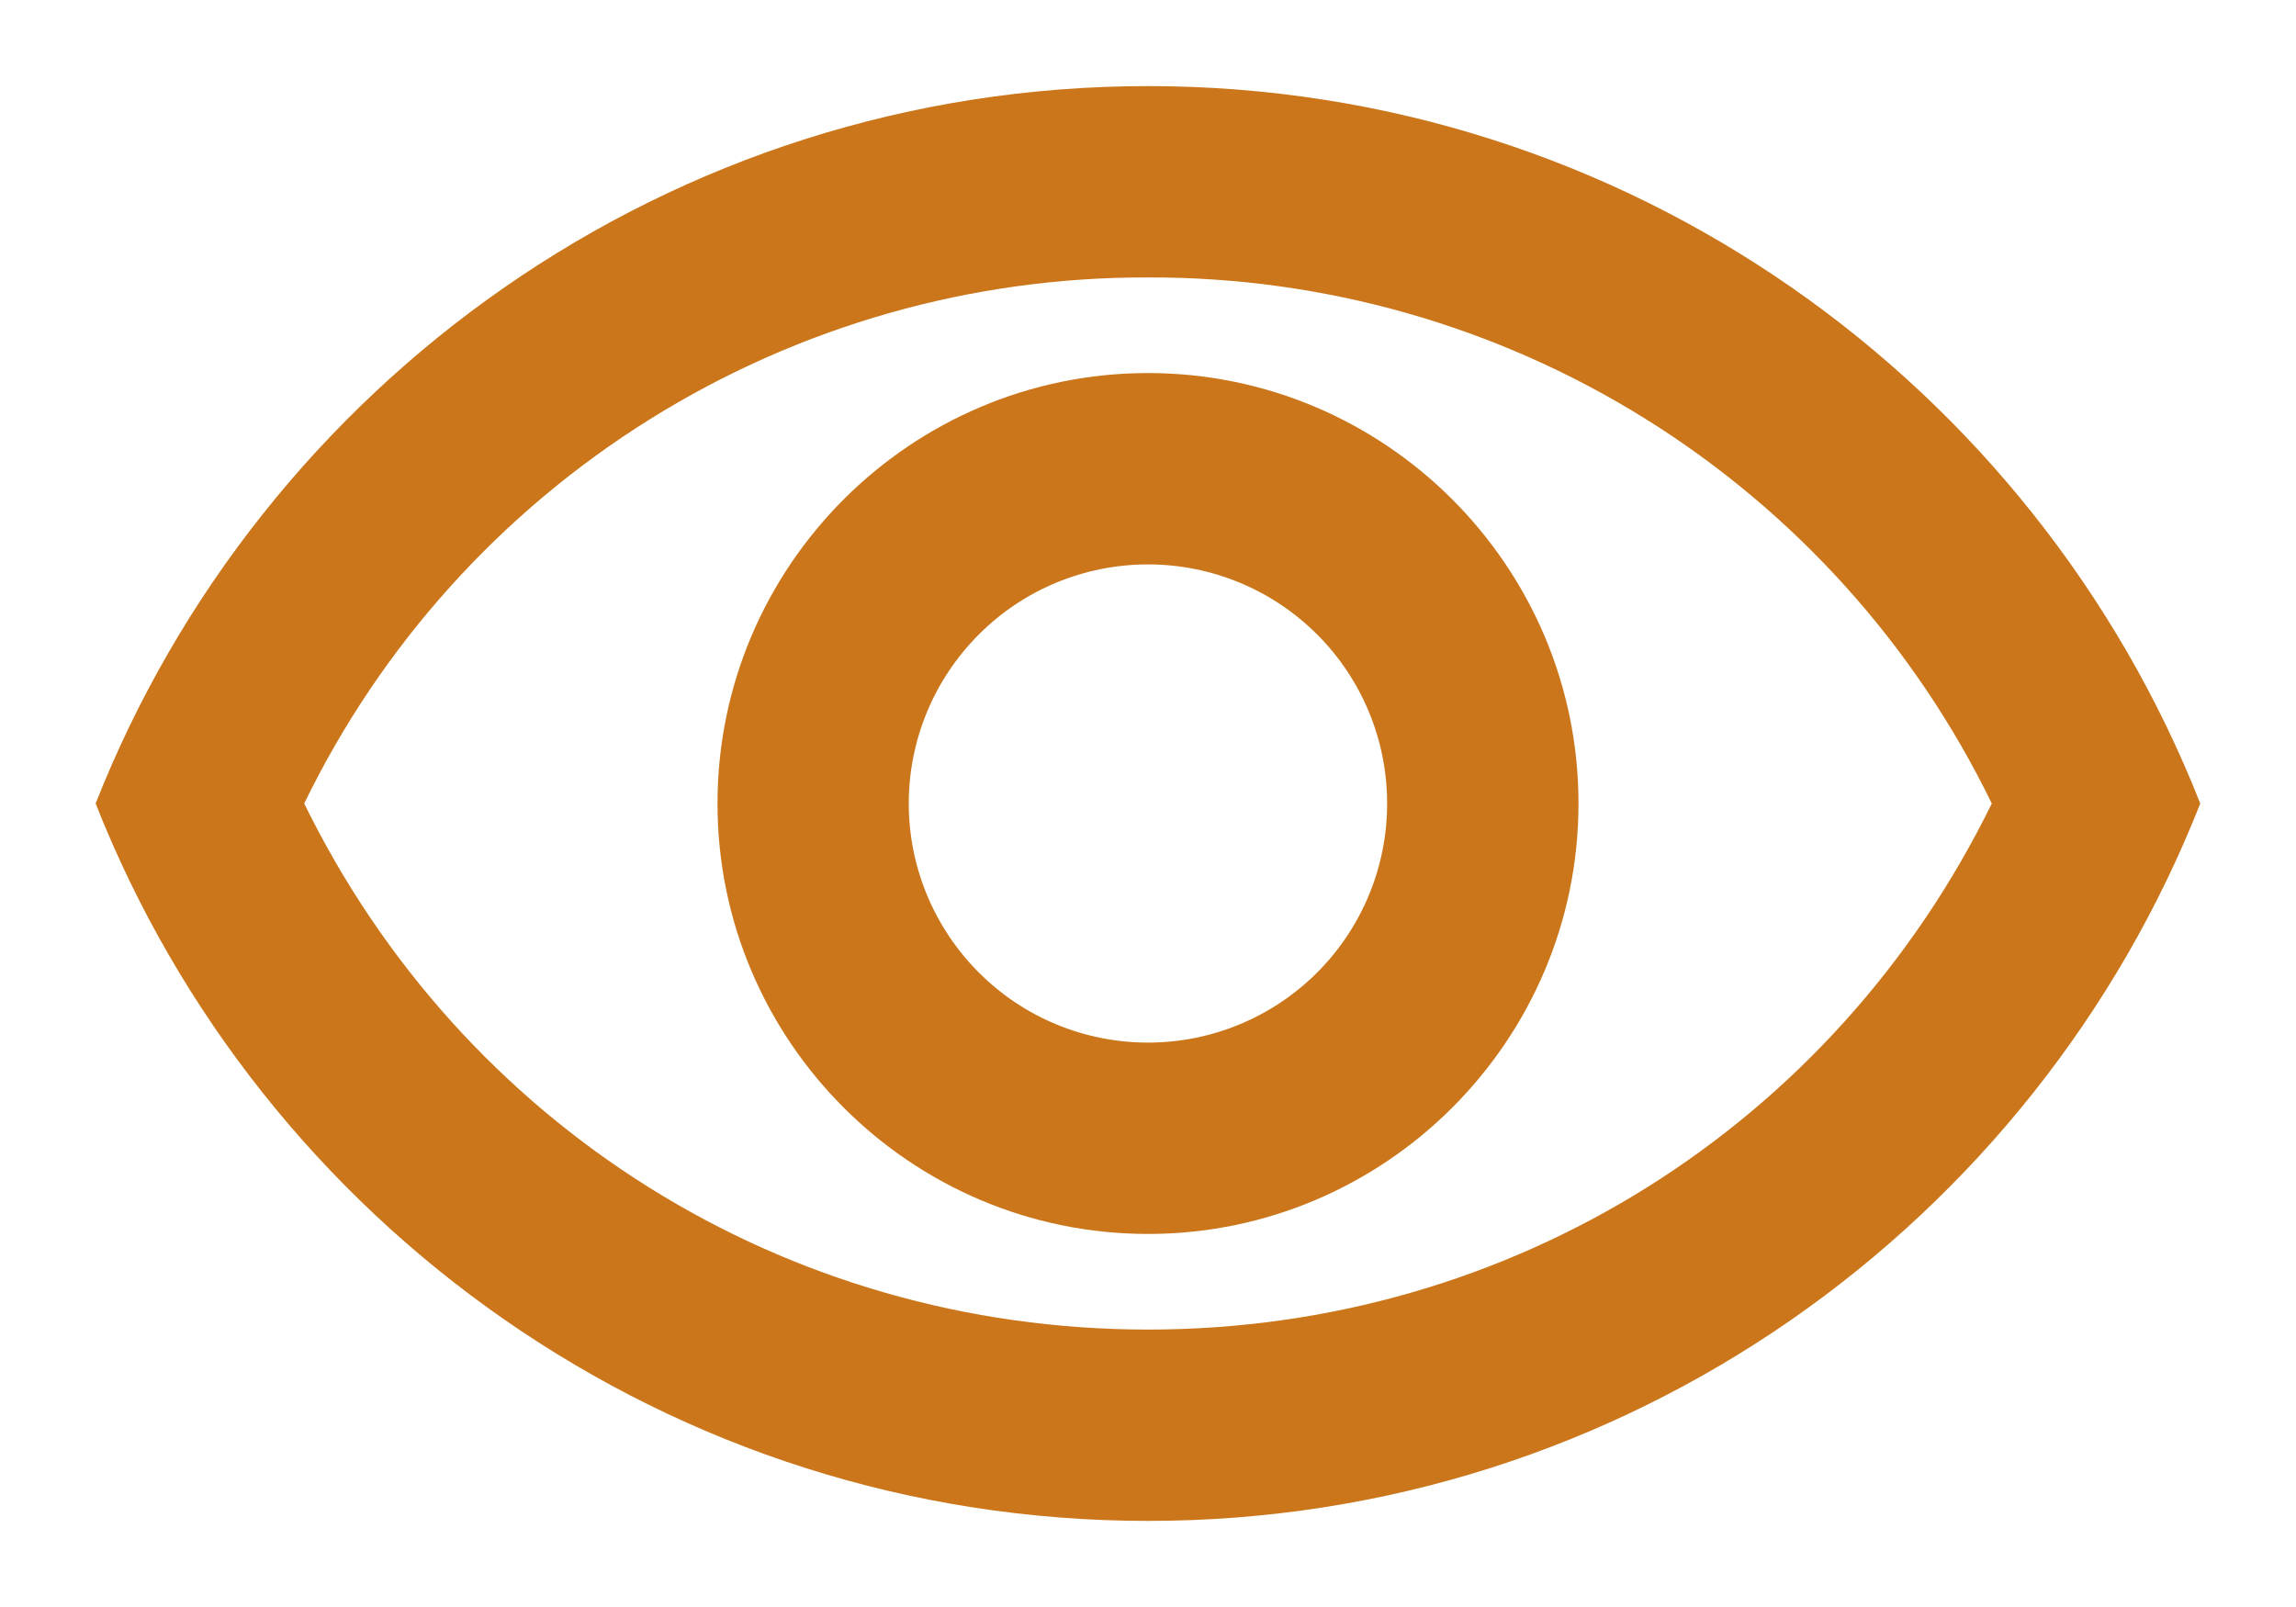 <svg width="20" height="14" viewBox="0 0 20 14" fill="none" xmlns="http://www.w3.org/2000/svg">
<path d="M10 2.417C11.532 2.412 13.035 2.839 14.335 3.65C15.635 4.461 16.68 5.622 17.35 7C15.975 9.808 13.166 11.583 10 11.583C6.833 11.583 4.025 9.808 2.65 7C3.319 5.622 4.364 4.461 5.665 3.65C6.965 2.839 8.467 2.412 10 2.417ZM10 0.75C5.833 0.75 2.275 3.342 0.833 7C2.275 10.658 5.833 13.25 10 13.25C14.166 13.25 17.725 10.658 19.166 7C17.725 3.342 14.166 0.75 10 0.75ZM10 4.917C10.552 4.917 11.082 5.136 11.473 5.527C11.864 5.918 12.083 6.447 12.083 7C12.083 7.553 11.864 8.082 11.473 8.473C11.082 8.864 10.552 9.083 10 9.083C9.447 9.083 8.917 8.864 8.527 8.473C8.136 8.082 7.916 7.553 7.916 7C7.916 6.447 8.136 5.918 8.527 5.527C8.917 5.136 9.447 4.917 10 4.917ZM10 3.25C7.933 3.25 6.25 4.933 6.25 7C6.25 9.067 7.933 10.75 10 10.75C12.066 10.75 13.75 9.067 13.75 7C13.75 4.933 12.066 3.25 10 3.25Z" fill="#CB761B"/>
</svg>
